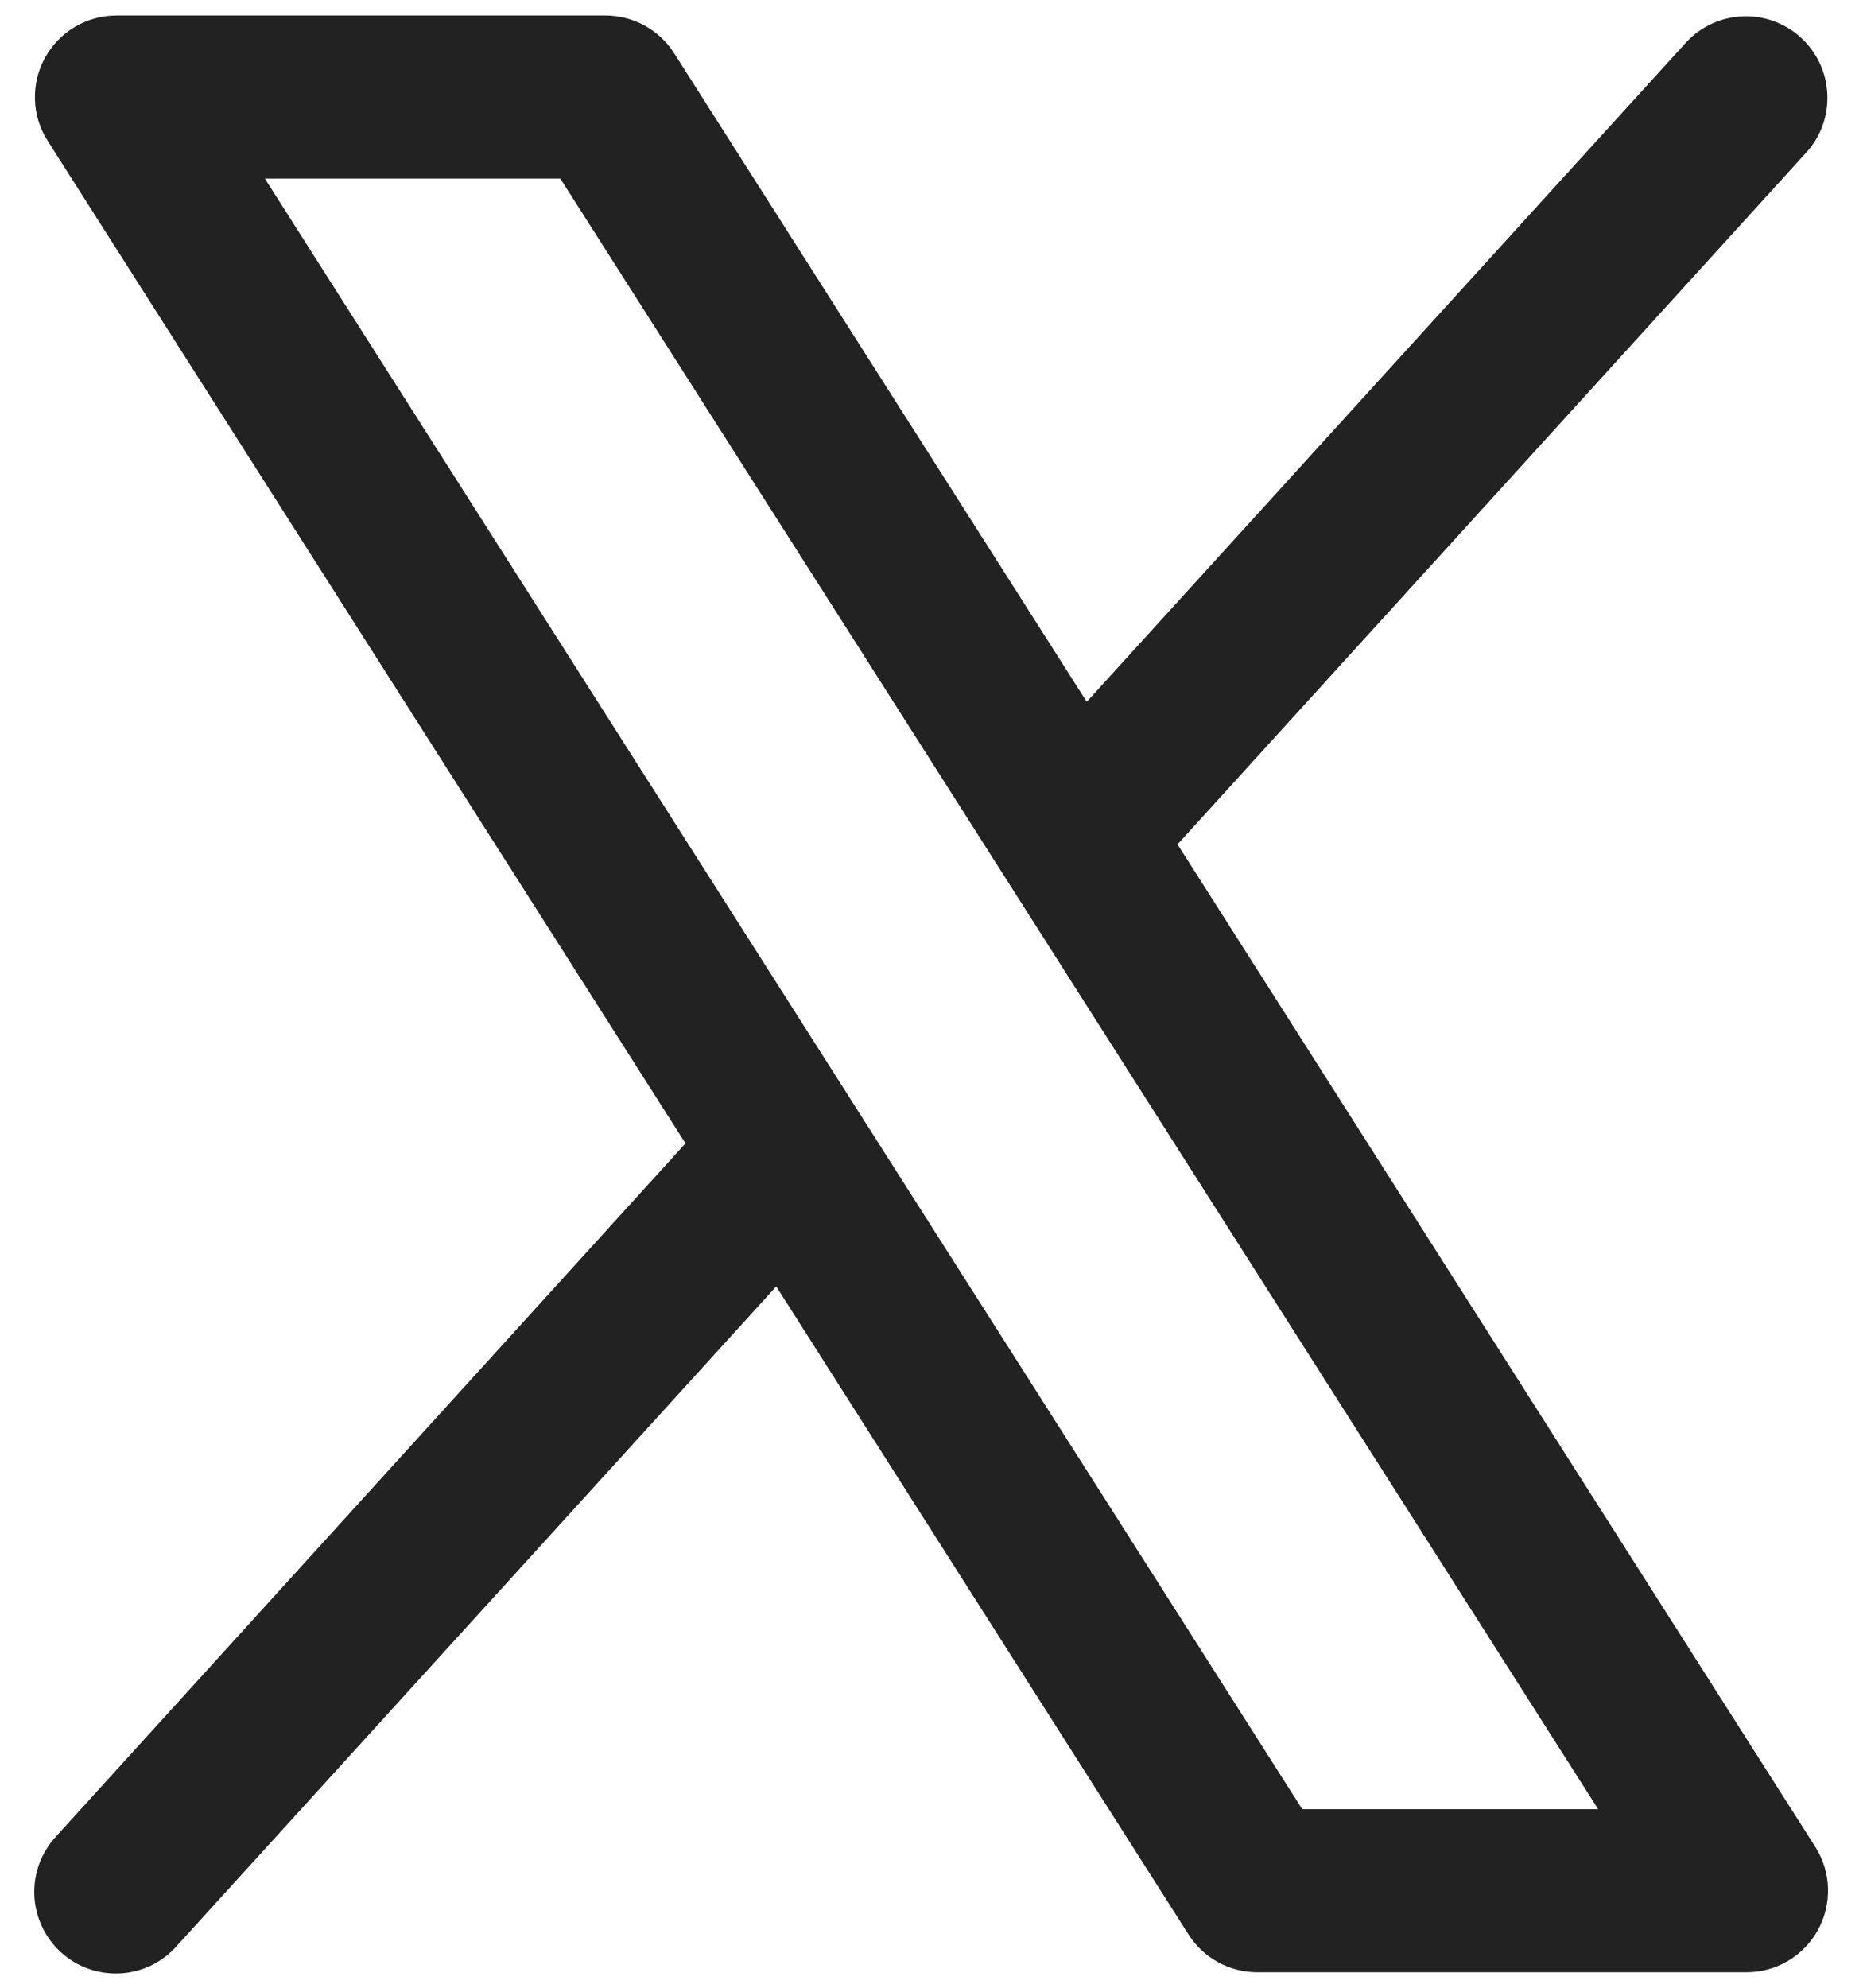 ﻿<svg width="30" height="32" viewBox="0 0 30 32" fill="none" xmlns="http://www.w3.org/2000/svg">
<path d="M29.233 29.734L18.962 13.593L29.096 2.445C29.326 2.187 29.444 1.849 29.425 1.504C29.407 1.159 29.253 0.835 28.997 0.603C28.742 0.371 28.405 0.248 28.06 0.263C27.715 0.277 27.389 0.427 27.154 0.68L17.5 11.298L10.857 0.859C10.739 0.672 10.575 0.519 10.382 0.412C10.188 0.306 9.971 0.25 9.75 0.25H1.875C1.64 0.25 1.409 0.313 1.206 0.433C1.004 0.553 0.837 0.725 0.724 0.931C0.611 1.137 0.555 1.37 0.563 1.606C0.57 1.841 0.641 2.07 0.768 2.268L11.038 18.407L0.904 29.563C0.785 29.69 0.694 29.84 0.633 30.002C0.573 30.165 0.546 30.339 0.553 30.512C0.56 30.686 0.602 30.856 0.676 31.013C0.749 31.171 0.853 31.312 0.982 31.429C1.11 31.546 1.261 31.636 1.424 31.694C1.588 31.752 1.762 31.777 1.935 31.768C2.108 31.759 2.278 31.715 2.435 31.64C2.591 31.564 2.731 31.458 2.846 31.328L12.5 20.71L19.143 31.149C19.262 31.334 19.426 31.486 19.62 31.591C19.813 31.696 20.03 31.751 20.25 31.75H28.125C28.36 31.75 28.591 31.687 28.793 31.567C28.995 31.447 29.162 31.275 29.275 31.069C29.388 30.863 29.444 30.631 29.436 30.396C29.429 30.161 29.359 29.932 29.233 29.734ZM20.97 29.125L4.265 2.875H9.023L25.735 29.125H20.97Z" fill="#222222"/>
</svg>
